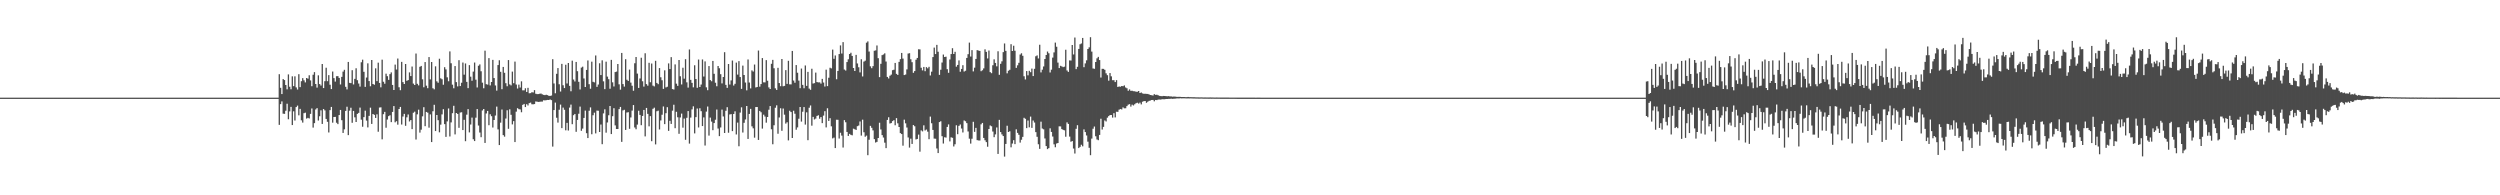 <?xml version="1.0" encoding="UTF-8"?>
<svg xmlns="http://www.w3.org/2000/svg" width="1920" height="150">
  <path d="M0 75.000h1v1.000H0zM1 75.000h1v1.000H1zM2 75.000h1v1.000H2zM3 75.000h1v1.000H3zM4 75.000h1v1.000H4zM5 75.000h1v1.000H5zM6 75.000h1v1.000H6zM7 75.000h1v1.000H7zM8 75.000h1v1.000H8zM9 75.000h1v1.000H9zM10 75.000h1v1.000H10zM11 75.000h1v1.000H11zM12 75.000h1v1.000H12zM13 75.000h1v1.000H13zM14 75.000h1v1.000H14zM15 75.000h1v1.000H15zM16 75.000h1v1.000H16zM17 75.000h1v1.000H17zM18 75.000h1v1.000H18zM19 75.000h1v1.000H19zM20 75.000h1v1.000H20zM21 75.000h1v1.000H21zM22 75.000h1v1.000H22zM23 75.000h1v1.000H23zM24 75.000h1v1.000H24zM25 75.000h1v1.000H25zM26 75.000h1v1.000H26zM27 75.000h1v1.000H27zM28 75.000h1v1.000H28zM29 75.000h1v1.000H29zM30 75.000h1v1.000H30zM31 75.000h1v1.000H31zM32 75.000h1v1.000H32zM33 75.000h1v1.000H33zM34 75.000h1v1.000H34zM35 75.000h1v1.000H35zM36 75.000h1v1.000H36zM37 75.000h1v1.000H37zM38 75.000h1v1.000H38zM39 75.000h1v1.000H39zM40 75.000h1v1.000H40zM41 75.000h1v1.000H41zM42 75.000h1v1.000H42zM43 75.000h1v1.000H43zM44 75.000h1v1.000H44zM45 75.000h1v1.000H45zM46 75.000h1v1.000H46zM47 75.000h1v1.000H47zM48 75.000h1v1.000H48zM49 75.000h1v1.000H49zM50 75.000h1v1.000H50zM51 75.000h1v1.000H51zM52 75.000h1v1.000H52zM53 75.000h1v1.000H53zM54 75.000h1v1.000H54zM55 75.000h1v1.000H55zM56 75.000h1v1.000H56zM57 75.000h1v1.000H57zM58 75.000h1v1.000H58zM59 75.000h1v1.000H59zM60 75.000h1v1.000H60zM61 75.000h1v1.000H61zM62 75.000h1v1.000H62zM63 75.000h1v1.000H63zM64 75.000h1v1.000H64zM65 75.000h1v1.000H65zM66 75.000h1v1.000H66zM67 75.000h1v1.000H67zM68 75.000h1v1.000H68zM69 75.000h1v1.000H69zM70 75.000h1v1.000H70zM71 75.000h1v1.000H71zM72 75.000h1v1.000H72zM73 75.000h1v1.000H73zM74 75.000h1v1.000H74zM75 75.000h1v1.000H75zM76 75.000h1v1.000H76zM77 75.000h1v1.000H77zM78 75.000h1v1.000H78zM79 75.000h1v1.000H79zM80 75.000h1v1.000H80zM81 75.000h1v1.000H81zM82 75.000h1v1.000H82zM83 75.000h1v1.000H83zM84 75.000h1v1.000H84zM85 75.000h1v1.000H85zM86 75.000h1v1.000H86zM87 75.000h1v1.000H87zM88 75.000h1v1.000H88zM89 75.000h1v1.000H89zM90 75.000h1v1.000H90zM91 75.000h1v1.000H91zM92 75.000h1v1.000H92zM93 75.000h1v1.000H93zM94 75.000h1v1.000H94zM95 75.000h1v1.000H95zM96 75.000h1v1.000H96zM97 75.000h1v1.000H97zM98 75.000h1v1.000H98zM99 75.000h1v1.000H99zM100 75.000h1v1.000H100zM101 75.000h1v1.000H101zM102 75.000h1v1.000H102zM103 75.000h1v1.000H103zM104 75.000h1v1.000H104zM105 75.000h1v1.000H105zM106 75.000h1v1.000H106zM107 75.000h1v1.000H107zM108 75.000h1v1.000H108zM109 75.000h1v1.000H109zM110 75.000h1v1.000H110zM111 75.000h1v1.000H111zM112 75.000h1v1.000H112zM113 75.000h1v1.000H113zM114 75.000h1v1.000H114zM115 75.000h1v1.000H115zM116 75.000h1v1.000H116zM117 75.000h1v1.000H117zM118 75.000h1v1.000H118zM119 75.000h1v1.000H119zM120 75.000h1v1.000H120zM121 75.000h1v1.000H121zM122 75.000h1v1.000H122zM123 75.000h1v1.000H123zM124 75.000h1v1.000H124zM125 75.000h1v1.000H125zM126 75.000h1v1.000H126zM127 75.000h1v1.000H127zM128 75.000h1v1.000H128zM129 75.000h1v1.000H129zM130 75.000h1v1.000H130zM131 75.000h1v1.000H131zM132 75.000h1v1.000H132zM133 75.000h1v1.000H133zM134 75.000h1v1.000H134zM135 75.000h1v1.000H135zM136 75.000h1v1.000H136zM137 75.000h1v1.000H137zM138 75.000h1v1.000H138zM139 75.000h1v1.000H139zM140 75.000h1v1.000H140zM141 75.000h1v1.000H141zM142 75.000h1v1.000H142zM143 75.000h1v1.000H143zM144 75.000h1v1.000H144zM145 75.000h1v1.000H145zM146 75.000h1v1.000H146zM147 75.000h1v1.000H147zM148 75.000h1v1.000H148zM149 75.000h1v1.000H149zM150 75.000h1v1.000H150zM151 75.000h1v1.000H151zM152 75.000h1v1.000H152zM153 75.000h1v1.000H153zM154 75.000h1v1.000H154zM155 75.000h1v1.000H155zM156 75.000h1v1.000H156zM157 75.000h1v1.000H157zM158 75.000h1v1.000H158zM159 75.000h1v1.000H159zM160 75.000h1v1.000H160zM161 75.000h1v1.000H161zM162 75.000h1v1.000H162zM163 75.000h1v1.000H163zM164 75.000h1v1.000H164zM165 75.000h1v1.000H165zM166 75.000h1v1.000H166zM167 75.000h1v1.000H167zM168 75.000h1v1.000H168zM169 75.000h1v1.000H169zM170 75.000h1v1.000H170zM171 75.000h1v1.000H171zM172 75.000h1v1.000H172zM173 75.000h1v1.000H173zM174 75.000h1v1.000H174zM175 75.000h1v1.000H175zM176 75.000h1v1.000H176zM177 75.000h1v1.000H177zM178 75.000h1v1.000H178zM179 75.000h1v1.000H179zM180 75.000h1v1.000H180zM181 75.000h1v1.000H181zM182 75.000h1v1.000H182zM183 75.000h1v1.000H183zM184 75.000h1v1.000H184zM185 75.000h1v1.000H185zM186 75.000h1v1.000H186zM187 75.000h1v1.000H187zM188 75.000h1v1.000H188zM189 75.000h1v1.000H189zM190 75.000h1v1.000H190zM191 75.000h1v1.000H191zM192 75.000h1v1.000H192zM193 75.000h1v1.000H193zM194 75.000h1v1.000H194zM195 75.000h1v1.000H195zM196 75.000h1v1.000H196zM197 75.000h1v1.000H197zM198 75.000h1v1.000H198zM199 75.000h1v1.000H199zM200 75.000h1v1.000H200zM201 75.000h1v1.000H201zM202 75.000h1v1.000H202zM203 75.000h1v1.000H203zM204 75.000h1v1.000H204zM205 75.000h1v1.000H205zM206 75.000h1v1.000H206zM207 75.000h1v1.000H207zM208 75.000h1v1.000H208zM209 75.000h1v1.000H209zM210 75.000h1v1.000H210zM211 75.000h1v1.000H211zM212 75.000h1v1.000H212zM213 75.000h1v1.000H213zM214 56.987h1v38.912H214zM215 67.430h1v12.543H215zM216 72.237h1v5.644H216zM217 60.710h1v26.567H217zM218 61.509h1v25.920H218zM219 65.281h1v19.768H219zM220 68.599h1v11.084H220zM221 57.116h1v34.462H221zM222 66.595h1v18.955H222zM223 68.536h1v13.520H223zM224 58.644h1v37.397H224zM225 66.175h1v19.340H225zM226 58.614h1v33.934H226zM227 67.129h1v15.089H227zM228 68.767h1v12.337H228zM229 56.981h1v31.575H229zM230 66.933h1v16.699H230zM231 62.368h1v30.028H231zM232 59.999h1v34.144H232zM233 61.705h1v25.240H233zM234 63.284h1v23.252H234zM235 59.891h1v31.194H235zM236 60.414h1v30.122H236zM237 57.781h1v33.190H237zM238 61.751h1v25.720H238zM239 66.211h1v17.096H239zM240 57.390h1v40.627H240zM241 55.391h1v39.176H241zM242 64.535h1v19.513H242zM243 67.280h1v15.776H243zM244 57.861h1v34.682H244zM245 64.575h1v24.692H245zM246 65.686h1v19.061H246zM247 49.133h1v46.069H247zM248 67.650h1v16.102H248zM249 62.372h1v22.403H249zM250 52.039h1v39.324H250zM251 62.376h1v31.150H251zM252 57.699h1v44.032H252zM253 65.083h1v19.483H253zM254 68.395h1v13.714H254zM255 54.954h1v39.274H255zM256 60.024h1v29.854H256zM257 62.652h1v27.080H257zM258 58.501h1v35.779H258zM259 58.461h1v36.862H259zM260 59.850h1v28.537H260zM261 64.876h1v19.554H261zM262 59.049h1v33.268H262zM263 54.992h1v47.088H263zM264 53.601h1v45.703H264zM265 66.643h1v18.564H265zM266 68.656h1v13.331H266zM267 47.555h1v56.218H267zM268 63.663h1v21.315H268zM269 63.854h1v18.907H269zM270 53.913h1v40.403H270zM271 64.876h1v20.299H271zM272 60.588h1v29.504H272zM273 52.411h1v41.307H273zM274 61.589h1v25.884H274zM275 64.157h1v22.529H275zM276 66.528h1v16.095H276zM277 47.832h1v44.078H277zM278 45.848h1v51.466H278zM279 55.135h1v34.813H279zM280 66.707h1v18.287H280zM281 59.555h1v33.053H281zM282 48.653h1v49.189H282zM283 62.248h1v26.720H283zM284 66.275h1v16.427H284zM285 46.079h1v49.097H285zM286 64.519h1v23.049H286zM287 65.075h1v23.154H287zM288 52.491h1v38.104H288zM289 62.293h1v25.492H289zM290 48.138h1v53.050H290zM291 63.677h1v18.924H291zM292 67.061h1v15.379H292zM293 45.812h1v61.180H293zM294 62.790h1v24.940H294zM295 64.289h1v21.620H295zM296 56.576h1v41.538H296zM297 58.510h1v33.276H297zM298 61.323h1v27.858H298zM299 56.948h1v31.580H299zM300 55.622h1v38.166H300zM301 65.248h1v20.700H301zM302 69.107h1v12.345H302zM303 49.589h1v44.368H303zM304 53.386h1v39.695H304zM305 44.953h1v50.797H305zM306 67.031h1v16.684H306zM307 69.269h1v12.831H307zM308 47.534h1v48.125H308zM309 63.061h1v26.461H309zM310 64.497h1v22.964H310zM311 49.144h1v47.477H311zM312 62.069h1v28.027H312zM313 61.506h1v26.398H313zM314 55.579h1v37.708H314zM315 58.439h1v33.779H315zM316 51.087h1v48.084H316zM317 64.230h1v22.337H317zM318 65.274h1v20.501H318zM319 41.135h1v66.047H319zM320 64.384h1v23.405H320zM321 65.585h1v18.656H321zM322 51.298h1v50.556H322zM323 50.646h1v48.957H323zM324 60.918h1v28.447H324zM325 67.038h1v15.277H325zM326 47.663h1v49.264H326zM327 65.780h1v20.163H327zM328 67.746h1v18.772H328zM329 43.838h1v54.185H329zM330 60.998h1v26.854H330zM331 47.633h1v61.479H331zM332 67.797h1v17.679H332zM333 68.608h1v11.893H333zM334 50.936h1v49.720H334zM335 62.478h1v25.825H335zM336 63.522h1v28.798H336zM337 45.097h1v56.554H337zM338 60.140h1v35.627H338zM339 60.892h1v26.963H339zM340 65.100h1v18.788H340zM341 51.608h1v43.745H341zM342 53.302h1v51.824H342zM343 59.388h1v33.849H343zM344 62.406h1v20.892H344zM345 39.451h1v65.340H345zM346 48.599h1v45.421H346zM347 65.014h1v21.912H347zM348 67.805h1v13.450H348zM349 50.756h1v52.445H349zM350 63.056h1v23.744H350zM351 66.369h1v21.145H351zM352 46.214h1v51.936H352zM353 66.119h1v20.329H353zM354 63.520h1v22.714H354zM355 48.046h1v51.822H355zM356 57.331h1v34.662H356zM357 48.750h1v59.677H357zM358 62.891h1v25.175H358zM359 67.683h1v16.119H359zM360 50.024h1v51.667H360zM361 58.858h1v36.772H361zM362 62.022h1v28.305H362zM363 54.994h1v51.977H363zM364 48.002h1v60.318H364zM365 61.185h1v29.201H365zM366 67.190h1v16.560H366zM367 50.505h1v45.910H367zM368 49.461h1v52.337H368zM369 54.752h1v50.618H369zM370 63.506h1v21.355H370zM371 67.800h1v15.916H371zM372 38.909h1v70.839H372zM373 64.685h1v22.462H373zM374 64.976h1v20.236H374zM375 44.656h1v51.523H375zM376 65.570h1v22.167H376zM377 62.994h1v26.266H377zM378 45.962h1v52.009H378zM379 59.955h1v32.186H379zM380 65.624h1v23.097H380zM381 69.570h1v12.283H381zM382 49.948h1v49.450H382zM383 46.292h1v65.111H383zM384 55.148h1v39.035H384zM385 68.510h1v15.637H385zM386 51.413h1v52.350H386zM387 55.896h1v49.052H387zM388 63.897h1v27.139H388zM389 66.263h1v18.411H389zM390 46.138h1v52.761H390zM391 64.816h1v19.174H391zM392 65.565h1v22.627H392zM393 54.977h1v40.553H393zM394 63.875h1v29.134H394zM395 47.301h1v61.813H395zM396 64.912h1v20.824H396zM397 68.015h1v15.068H397zM398 64.980h1v18.880H398zM399 67.211h1v16.855H399zM400 62.465h1v23.762H400zM401 69.363h1v11.178H401zM402 69.399h1v10.438H402zM403 67.804h1v14.426H403zM404 70.614h1v9.433H404zM405 67.438h1v13.549H405zM406 71.625h1v7.586H406zM407 71.503h1v7.291H407zM408 70.807h1v9.248H408zM409 71.009h1v9.115H409zM410 69.245h1v10.669H410zM411 71.967h1v5.935H411zM412 72.319h1v5.738H412zM413 72.249h1v6.037H413zM414 71.975h1v6.204H414zM415 71.847h1v6.161H415zM416 72.448h1v5.581H416zM417 72.873h1v4.116H417zM418 73.082h1v4.022H418zM419 72.732h1v4.218H419zM420 73.041h1v3.691H420zM421 73.597h1v3.218H421zM422 73.656h1v2.731H422zM423 73.349h1v3.561H423zM424 45.469h1v67.102H424zM425 64.098h1v20.413H425zM426 71.610h1v7.181H426zM427 56.668h1v33.774H427zM428 52.295h1v41.846H428zM429 64.715h1v19.543H429zM430 70.301h1v10.045H430zM431 49.055h1v49.369H431zM432 65.490h1v17.123H432zM433 67.659h1v16.672H433zM434 49.732h1v50.374H434zM435 64.085h1v30.270H435zM436 48.377h1v51.881H436zM437 65.943h1v16.689H437zM438 70.072h1v10.279H438zM439 46.606h1v48.798H439zM440 61.055h1v27.405H440zM441 62.555h1v24.971H441zM442 47.545h1v53.688H442zM443 54.675h1v37.418H443zM444 62.798h1v24.564H444zM445 68.687h1v13.182H445zM446 51.903h1v48.575H446zM447 51.221h1v47.562H447zM448 60.242h1v30.307H448zM449 66.833h1v18.094H449zM450 53.727h1v48.573H450zM451 46.439h1v59.571H451zM452 64.641h1v20.406H452zM453 68.146h1v14.356H453zM454 47.356h1v55.779H454zM455 62.837h1v25.680H455zM456 63.269h1v23.240H456zM457 42.603h1v59.859H457zM458 66.731h1v18.212H458zM459 64.910h1v20.112H459zM460 48.569h1v52.791H460zM461 57.628h1v38.012H461zM462 46.324h1v64.418H462zM463 62.477h1v24.637H463zM464 68.443h1v15.521H464zM465 47.354h1v54.516H465zM466 58.846h1v35.233H466zM467 60.812h1v27.729H467zM468 68.142h1v13.254H468zM469 45.956h1v56.983H469zM470 63.247h1v26.006H470zM471 66.389h1v16.707H471zM472 55.363h1v40.961H472zM473 54.990h1v44.083H473zM474 49.171h1v49.897H474zM475 64.785h1v19.023H475zM476 68.887h1v13.230H476zM477 40.631h1v68.336H477zM478 64.541h1v20.250H478zM479 66.532h1v17.795H479zM480 45.479h1v54.295H480zM481 61.231h1v25.182H481zM482 62.175h1v23.981H482zM483 53.457h1v45.486H483zM484 63.441h1v26.787H484zM485 65.868h1v19.089H485zM486 69.687h1v11.013H486zM487 48.592h1v49.279H487zM488 43.784h1v55.492H488zM489 56.531h1v39.154H489zM490 67.513h1v17.519H490zM491 60.258h1v28.009H491zM492 44.361h1v51.790H492zM493 62.399h1v26.658H493zM494 66.533h1v17.911H494zM495 40.933h1v63.814H495zM496 64.622h1v18.272H496zM497 65.806h1v21.658H497zM498 48.254h1v48.773H498zM499 63.175h1v26.005H499zM500 48.805h1v59.640H500zM501 65.752h1v17.795H501zM502 66.343h1v16.341H502zM503 46.707h1v64.198H503zM504 63.696h1v21.765H504zM505 64.647h1v20.367H505zM506 52.281h1v47.170H506zM507 59.354h1v33.188H507zM508 61.622h1v26.485H508zM509 68.275h1v13.500H509zM510 54.031h1v41.284H510zM511 67.125h1v19.788H511zM512 66.617h1v15.699H512zM513 48.687h1v51.830H513zM514 53.036h1v39.748H514zM515 43.903h1v51.273H515zM516 68.387h1v16.610H516zM517 68.763h1v11.680H517zM518 49.466h1v49.001H518zM519 64.244h1v21.617H519zM520 65.936h1v24.103H520zM521 46.080h1v56.677H521zM522 58.547h1v31.681H522zM523 64.848h1v22.402H523zM524 52.035h1v46.038H524zM525 60.414h1v30.683H525zM526 45.442h1v61.929H526zM527 63.241h1v27.227H527zM528 67.275h1v18.023H528zM529 38.014h1v72.296H529zM530 61.318h1v29.009H530zM531 63.648h1v20.378H531zM532 67.063h1v14.590H532zM533 50.122h1v52.353H533zM534 60.654h1v29.295H534zM535 67.418h1v15.923H535zM536 45.731h1v52.163H536zM537 66.806h1v16.329H537zM538 64.928h1v20.452H538zM539 45.662h1v51.168H539zM540 58.779h1v31.360H540zM541 47.152h1v64.642H541zM542 67.048h1v18.660H542zM543 69.251h1v12.569H543zM544 50.719h1v53.425H544zM545 61.493h1v28.819H545zM546 62.388h1v30.979H546zM547 46.796h1v53.190H547zM548 56.673h1v37.849H548zM549 63.556h1v28.406H549zM550 66.274h1v17.822H550zM551 50.673h1v48.045H551zM552 52.438h1v52.096H552zM553 57.003h1v40.873H553zM554 64.072h1v20.113H554zM555 59.150h1v30.299H555zM556 40.070h1v62.088H556zM557 65.167h1v19.953H557zM558 67.460h1v14.891H558zM559 49.149h1v52.798H559zM560 64.906h1v23.022H560zM561 61.766h1v25.874H561zM562 46.489h1v54.221H562zM563 65.683h1v21.885H563zM564 64.356h1v21.163H564zM565 48.063h1v55.200H565zM566 57.301h1v36.833H566zM567 46.968h1v65.345H567zM568 59.184h1v27.291H568zM569 68.266h1v14.181H569zM570 50.398h1v51.388H570zM571 57.615h1v36.671H571zM572 63.402h1v28.340H572zM573 69.376h1v12.019H573zM574 45.651h1v61.052H574zM575 63.363h1v24.126H575zM576 67.893h1v15.702H576zM577 54.043h1v42.963H577zM578 54.943h1v43.638H578zM579 49.568h1v56.145H579zM580 67.157h1v15.054H580zM581 66.820h1v15.356H581zM582 38.783h1v68.700H582zM583 66.549h1v18.667H583zM584 64.585h1v21.651H584zM585 44.616h1v54.173H585zM586 63.219h1v24.837H586zM587 63.274h1v26.228H587zM588 46.169h1v48.017H588zM589 61.996h1v27.872H589zM590 67.105h1v17.167H590zM591 68.328h1v13.121H591zM592 48.995h1v50.256H592zM593 45.983h1v64.793H593zM594 52.450h1v43.764H594zM595 67.844h1v14.883H595zM596 69.072h1v11.834H596zM597 52.088h1v50.618H597zM598 63.804h1v26.433H598zM599 66.217h1v16.940H599zM600 45.294h1v55.136H600zM601 66.274h1v17.078H601zM602 65.944h1v22.107H602zM603 53.849h1v41.055H603zM604 64.393h1v29.500H604zM605 46.671h1v61.161H605zM606 64.760h1v20.264H606zM607 64.836h1v21.234H607zM608 39.119h1v66.884H608zM609 61.852h1v23.191H609zM610 63.547h1v23.777H610zM611 49.980h1v49.641H611zM612 55.863h1v41.996H612zM613 61.910h1v29.300H613zM614 67.745h1v14.435H614zM615 52.637h1v40.768H615zM616 65.165h1v20.670H616zM617 67.776h1v14.463H617zM618 50.261h1v45.457H618zM619 65.958h1v20.302H619zM620 55.214h1v52.477H620zM621 68.036h1v14.695H621zM622 68.987h1v12.032H622zM623 52.806h1v43.727H623zM624 64.160h1v25.587H624zM625 63.853h1v27.872H625zM626 55.745h1v35.350H626zM627 63.038h1v25.974H627zM628 63.296h1v25.223H628zM629 63.210h1v27.959H629zM630 64.196h1v25.688H630zM631 60.560h1v34.026H631zM632 63.401h1v25.369H632zM633 66.458h1v18.935H633zM634 53.518h1v44.324H634zM635 66.144h1v16.985H635zM636 59.711h1v33.141H636zM637 52.012h1v38.787H637zM638 52.548h1v44.487H638zM639 38.103h1v68.186H639zM640 45.168h1v60.504H640zM641 42.612h1v71.124H641zM642 60.901h1v31.046H642zM643 54.499h1v37.516H643zM644 41.506h1v64.910H644zM645 34.852h1v67.095H645zM646 41.111h1v63.024H646zM647 32.367h1v80.931H647zM648 53.408h1v38.836H648zM649 54.166h1v39.725H649zM650 47.692h1v53.624H650zM651 45.509h1v58.894H651zM652 41.450h1v61.384H652zM653 40.477h1v63.111H653zM654 42.980h1v60.967H654zM655 52.216h1v46.609H655zM656 54.532h1v44.759H656zM657 42.144h1v57.626H657zM658 48.721h1v48.199H658zM659 51.668h1v44.720H659zM660 55.610h1v37.668H660zM661 45.516h1v58.631H661zM662 58.717h1v33.186H662zM663 47.286h1v54.303H663zM664 46.584h1v58.443H664zM665 32.760h1v71.380H665zM666 31.804h1v87.378H666zM667 39.591h1v67.743H667zM668 50.933h1v45.719H668zM669 52.370h1v45.793H669zM670 50.788h1v49.369H670zM671 38.986h1v67.854H671zM672 38.699h1v70.785H672zM673 34.937h1v74.029H673zM674 44.715h1v61.263H674zM675 59.215h1v35.048H675zM676 48.984h1v50.439H676zM677 42.360h1v61.447H677zM678 41.806h1v63.810H678zM679 40.963h1v68.625H679zM680 47.266h1v66.480H680zM681 59.079h1v33.047H681zM682 60.275h1v29.776H682zM683 58.152h1v36.719H683zM684 57.285h1v37.216H684zM685 53.900h1v39.141H685zM686 53.547h1v38.767H686zM687 48.344h1v47.865H687zM688 56.710h1v34.023H688zM689 57.539h1v37.158H689zM690 47.509h1v50.011H690zM691 45.415h1v56.829H691zM692 40.677h1v62.276H692zM693 45.004h1v66.884H693zM694 57.644h1v34.264H694zM695 57.228h1v37.506H695zM696 53.310h1v44.640H696zM697 41.136h1v64.415H697zM698 40.878h1v72.480H698zM699 45.541h1v60.956H699zM700 47.768h1v62.784H700zM701 55.894h1v40.156H701zM702 54.596h1v42.389H702zM703 45.895h1v61.198H703zM704 44.487h1v62.202H704zM705 37.848h1v65.519H705zM706 37.932h1v78.545H706zM707 52.044h1v48.109H707zM708 54.063h1v46.833H708zM709 51.424h1v44.851H709zM710 54.685h1v45.497H710zM711 51.549h1v47.913H711zM712 52.477h1v48.645H712zM713 51.290h1v55.614H713zM714 57.960h1v31.606H714zM715 55.022h1v39.640H715zM716 43.820h1v55.969H716zM717 36.576h1v69.851H717zM718 41.519h1v65.034H718zM719 34.437h1v79.600H719zM720 39.736h1v77.824H720zM721 57.475h1v36.265H721zM722 53.575h1v39.563H722zM723 48.017h1v56.570H723zM724 41.863h1v68.376H724zM725 43.784h1v61.636H725zM726 43.539h1v62.139H726zM727 53.152h1v44.322H727zM728 55.907h1v39.647H728zM729 45.665h1v62.943H729zM730 41.521h1v63.935H730zM731 37.010h1v68.840H731zM732 41.458h1v71.030H732zM733 39.761h1v71.059H733zM734 51.199h1v45.015H734zM735 49.888h1v53.195H735zM736 46.394h1v50.264H736zM737 55.106h1v40.460H737zM738 52.932h1v45.801H738zM739 50.070h1v51.688H739zM740 54.919h1v37.592H740zM741 54.324h1v38.823H741zM742 44.483h1v50.098H742zM743 41.636h1v59.344H743zM744 32.704h1v73.803H744zM745 43.442h1v66.837H745zM746 38.484h1v68.049H746zM747 54.837h1v38.702H747zM748 51.946h1v49.337H748zM749 45.239h1v52.984H749zM750 38.523h1v69.106H750zM751 38.801h1v69.084H751zM752 39.135h1v68.813H752zM753 54.702h1v40.804H753zM754 53.957h1v40.458H754zM755 52.547h1v53.377H755zM756 37.868h1v69.878H756zM757 39.839h1v69.301H757zM758 44.903h1v67.771H758zM759 38.785h1v60.298H759zM760 55.412h1v40.965H760zM761 56.223h1v40.732H761zM762 50.127h1v50.917H762zM763 45.576h1v59.818H763zM764 48.332h1v54.873H764zM765 50.961h1v46.957H765zM766 39.382h1v78.833H766zM767 57.463h1v34.595H767zM768 48.986h1v52.438H768zM769 47.107h1v56.137H769zM770 40.060h1v64.455H770zM771 33.396h1v86.859H771zM772 39.070h1v71.483H772zM773 56.342h1v40.218H773zM774 54.302h1v47.053H774zM775 53.619h1v47.217H775zM776 33.969h1v79.196H776zM777 39.184h1v71.054H777zM778 35.138h1v72.558H778zM779 38.946h1v71.733H779zM780 52.141h1v47.195H780zM781 50.152h1v51.868H781zM782 48.241h1v55.296H782zM783 41.903h1v67.616H783zM784 40.897h1v66.405H784zM785 42.868h1v62.253H785zM786 58.564h1v31.886H786zM787 61.037h1v30.209H787zM788 54.556h1v43.870H788zM789 57.856h1v34.727H789zM790 54.400h1v43.392H790zM791 55.466h1v34.058H791zM792 52.677h1v45.510H792zM793 58.402h1v34.167H793zM794 52.817h1v41.271H794zM795 43.229h1v58.224H795zM796 42.528h1v62.545H796zM797 44.902h1v65.900H797zM798 34.362h1v79.951H798zM799 55.600h1v37.852H799zM800 53.528h1v45.163H800zM801 51.027h1v48.322H801zM802 45.296h1v61.053H802zM803 42.229h1v69.954H803zM804 39.559h1v74.952H804zM805 40.889h1v72.880H805zM806 55.663h1v42.874H806zM807 53.498h1v47.819H807zM808 44.220h1v60.652H808zM809 40.259h1v70.604H809zM810 32.697h1v80.381H810zM811 35.892h1v74.352H811zM812 48.057h1v61.759H812zM813 52.300h1v44.729H813zM814 50.547h1v46.551H814zM815 50.994h1v48.150H815zM816 51.550h1v48.174H816zM817 51.224h1v48.846H817zM818 38.213h1v66.821H818zM819 54.123h1v39.867H819zM820 55.181h1v40.004H820zM821 46.397h1v58.522H821zM822 46.495h1v62.382H822zM823 34.584h1v73.743H823zM824 41.835h1v72.216H824zM825 28.849h1v89.062H825zM826 53.095h1v45.816H826zM827 51.326h1v44.823H827zM828 37.574h1v76.119H828zM829 33.989h1v78.804H829zM830 33.399h1v77.750H830zM831 29.121h1v83.246H831zM832 51.613h1v47.787H832zM833 48.665h1v52.761H833zM834 46.310h1v57.745H834zM835 37.657h1v71.119H835zM836 36.345h1v77.168H836zM837 28.586h1v90.586H837zM838 39.620h1v66.806H838zM839 52.576h1v46.270H839zM840 52.815h1v44.388H840zM841 47.594h1v57.047H841zM842 44.819h1v62.315H842zM843 43.677h1v64.006H843zM844 46.145h1v57.484H844zM845 59.542h1v31.660H845zM846 52.834h1v46.657H846zM847 52.890h1v44.525H847zM848 53.631h1v38.910H848zM849 56.340h1v36.949H849zM850 57.777h1v32.595H850zM851 61.966h1v27.219H851zM852 56.139h1v32.254H852zM853 58.618h1v29.720H853zM854 61.603h1v28.717H854zM855 61.585h1v25.364H855zM856 63.031h1v27.140H856zM857 61.538h1v24.298H857zM858 66.745h1v19.152H858zM859 66.384h1v17.835H859zM860 66.622h1v17.131H860zM861 66.032h1v18.027H861zM862 66.219h1v16.269H862zM863 65.598h1v17.624H863zM864 67.159h1v16.002H864zM865 67.772h1v13.742H865zM866 69.682h1v10.726H866zM867 68.669h1v11.295H867zM868 69.744h1v12.101H868zM869 69.685h1v10.716H869zM870 70.064h1v10.946H870zM871 70.076h1v9.983H871zM872 70.438h1v8.807H872zM873 70.455h1v8.426H873zM874 69.908h1v9.650H874zM875 71.412h1v7.405H875zM876 71.005h1v9.154H876zM877 71.709h1v6.444H877zM878 72.027h1v5.656H878zM879 72.012h1v5.559H879zM880 72.111h1v6.842H880zM881 72.158h1v5.970H881zM882 72.493h1v4.982H882zM883 72.958h1v4.259H883zM884 73.098h1v3.719H884zM885 73.371h1v3.365H885zM886 72.304h1v5.541H886zM887 72.851h1v3.923H887zM888 72.743h1v4.148H888zM889 73.144h1v3.359H889zM890 73.633h1v2.809H890zM891 73.794h1v2.706H891zM892 73.864h1v2.301H892zM893 73.678h1v2.582H893zM894 73.723h1v2.536H894zM895 73.833h1v2.187H895zM896 73.951h1v2.069H896zM897 73.848h1v2.077H897zM898 74.009h1v1.927H898zM899 74.051h1v1.730H899zM900 74.243h1v1.691H900zM901 74.157h1v1.693H901zM902 74.194h1v1.578H902zM903 74.351h1v1.294H903zM904 74.389h1v1.194H904zM905 74.368h1v1.271H905zM906 74.409h1v1.080H906zM907 74.512h1v1.054H907zM908 74.484h1v1.050H908zM909 74.515h1v1.000H909zM910 74.581h1v1.000H910zM911 74.613h1v1.000H911zM912 74.433h1v1.120H912zM913 74.617h1v1.000H913zM914 74.587h1v1.000H914zM915 74.634h1v1.000H915zM916 74.660h1v1.000H916zM917 74.656h1v1.000H917zM918 74.751h1v1.000H918zM919 74.737h1v1.000H919zM920 74.761h1v1.000H920zM921 74.782h1v1.000H921zM922 74.744h1v1.000H922zM923 74.779h1v1.000H923zM924 74.838h1v1.000H924zM925 74.805h1v1.000H925zM926 74.839h1v1.000H926zM927 74.849h1v1.000H927zM928 74.875h1v1.000H928zM929 74.818h1v1.000H929zM930 74.859h1v1.000H930zM931 74.851h1v1.000H931zM932 74.880h1v1.000H932zM933 74.885h1v1.000H933zM934 74.870h1v1.000H934zM935 74.880h1v1.000H935zM936 74.900h1v1.000H936zM937 74.916h1v1.000H937zM938 74.925h1v1.000H938zM939 74.926h1v1.000H939zM940 74.921h1v1.000H940zM941 74.918h1v1.000H941zM942 74.915h1v1.000H942zM943 74.918h1v1.000H943zM944 74.951h1v1.000H944zM945 74.943h1v1.000H945zM946 74.953h1v1.000H946zM947 74.948h1v1.000H947zM948 74.952h1v1.000H948zM949 74.956h1v1.000H949zM950 74.961h1v1.000H950zM951 74.962h1v1.000H951zM952 74.970h1v1.000H952zM953 74.965h1v1.000H953zM954 74.964h1v1.000H954zM955 74.966h1v1.000H955zM956 74.971h1v1.000H956zM957 74.975h1v1.000H957zM958 74.972h1v1.000H958zM959 74.975h1v1.000H959zM960 74.977h1v1.000H960zM961 74.975h1v1.000H961zM962 74.981h1v1.000H962zM963 74.982h1v1.000H963zM964 74.984h1v1.000H964zM965 74.979h1v1.000H965zM966 74.980h1v1.000H966zM967 74.983h1v1.000H967zM968 74.985h1v1.000H968zM969 74.985h1v1.000H969zM970 74.988h1v1.000H970zM971 74.987h1v1.000H971zM972 74.988h1v1.000H972zM973 74.990h1v1.000H973zM974 74.989h1v1.000H974zM975 74.990h1v1.000H975zM976 74.990h1v1.000H976zM977 74.990h1v1.000H977zM978 74.992h1v1.000H978zM979 74.991h1v1.000H979zM980 74.993h1v1.000H980zM981 74.992h1v1.000H981zM982 74.994h1v1.000H982zM983 74.994h1v1.000H983zM984 74.995h1v1.000H984zM985 74.994h1v1.000H985zM986 74.994h1v1.000H986zM987 74.994h1v1.000H987zM988 74.995h1v1.000H988zM989 74.996h1v1.000H989zM990 74.996h1v1.000H990zM991 74.996h1v1.000H991zM992 74.996h1v1.000H992zM993 74.995h1v1.000H993zM994 74.997h1v1.000H994zM995 74.997h1v1.000H995zM996 74.996h1v1.000H996zM997 74.997h1v1.000H997zM998 74.997h1v1.000H998zM999 74.997h1v1.000H999zM1000 74.997h1v1.000H1000zM1001 74.997h1v1.000H1001zM1002 74.998h1v1.000H1002zM1003 74.998h1v1.000H1003zM1004 74.998h1v1.000H1004zM1005 74.998h1v1.000H1005zM1006 74.998h1v1.000H1006zM1007 74.998h1v1.000H1007zM1008 74.998h1v1.000H1008zM1009 74.999h1v1.000H1009zM1010 74.999h1v1.000H1010zM1011 74.999h1v1.000H1011zM1012 74.999h1v1.000H1012zM1013 74.998h1v1.000H1013zM1014 74.999h1v1.000H1014zM1015 74.999h1v1.000H1015zM1016 74.999h1v1.000H1016zM1017 74.999h1v1.000H1017zM1018 74.999h1v1.000H1018zM1019 74.999h1v1.000H1019zM1020 74.999h1v1.000H1020zM1021 74.999h1v1.000H1021zM1022 74.999h1v1.000H1022zM1023 74.999h1v1.000H1023zM1024 74.999h1v1.000H1024zM1025 74.999h1v1.000H1025zM1026 74.999h1v1.000H1026zM1027 74.999h1v1.000H1027zM1028 74.999h1v1.000H1028zM1029 75.000h1v1.000H1029zM1030 75.000h1v1.000H1030zM1031 75.000h1v1.000H1031zM1032 75.000h1v1.000H1032zM1033 75.000h1v1.000H1033zM1034 75.000h1v1.000H1034zM1035 75.000h1v1.000H1035zM1036 75.000h1v1.000H1036zM1037 75.000h1v1.000H1037zM1038 75.000h1v1.000H1038zM1039 75.000h1v1.000H1039zM1040 75.000h1v1.000H1040zM1041 75.000h1v1.000H1041zM1042 75.000h1v1.000H1042zM1043 75.000h1v1.000H1043zM1044 75.000h1v1.000H1044zM1045 75.000h1v1.000H1045zM1046 75.000h1v1.000H1046zM1047 75.000h1v1.000H1047zM1048 75.000h1v1.000H1048zM1049 75.000h1v1.000H1049zM1050 75.000h1v1.000H1050zM1051 75.000h1v1.000H1051zM1052 75.000h1v1.000H1052zM1053 75.000h1v1.000H1053zM1054 75.000h1v1.000H1054zM1055 75.000h1v1.000H1055zM1056 75.000h1v1.000H1056zM1057 75.000h1v1.000H1057zM1058 75.000h1v1.000H1058zM1059 75.000h1v1.000H1059zM1060 75.000h1v1.000H1060zM1061 75.000h1v1.000H1061zM1062 75.000h1v1.000H1062zM1063 75.000h1v1.000H1063zM1064 75.000h1v1.000H1064zM1065 75.000h1v1.000H1065zM1066 75.000h1v1.000H1066zM1067 75.000h1v1.000H1067zM1068 75.000h1v1.000H1068zM1069 75.000h1v1.000H1069zM1070 75.000h1v1.000H1070zM1071 75.000h1v1.000H1071zM1072 75.000h1v1.000H1072zM1073 75.000h1v1.000H1073zM1074 75.000h1v1.000H1074zM1075 75.000h1v1.000H1075zM1076 75.000h1v1.000H1076zM1077 75.000h1v1.000H1077zM1078 75.000h1v1.000H1078zM1079 75.000h1v1.000H1079zM1080 75.000h1v1.000H1080zM1081 75.000h1v1.000H1081zM1082 75.000h1v1.000H1082zM1083 75.000h1v1.000H1083zM1084 75.000h1v1.000H1084zM1085 75.000h1v1.000H1085zM1086 75.000h1v1.000H1086zM1087 75.000h1v1.000H1087zM1088 75.000h1v1.000H1088zM1089 75.000h1v1.000H1089zM1090 75.000h1v1.000H1090zM1091 75.000h1v1.000H1091zM1092 75.000h1v1.000H1092zM1093 75.000h1v1.000H1093zM1094 75.000h1v1.000H1094zM1095 75.000h1v1.000H1095zM1096 75.000h1v1.000H1096zM1097 75.000h1v1.000H1097zM1098 75.000h1v1.000H1098zM1099 75.000h1v1.000H1099zM1100 75.000h1v1.000H1100zM1101 75.000h1v1.000H1101zM1102 75.000h1v1.000H1102zM1103 75.000h1v1.000H1103zM1104 75.000h1v1.000H1104zM1105 75.000h1v1.000H1105zM1106 75.000h1v1.000H1106zM1107 75.000h1v1.000H1107zM1108 75.000h1v1.000H1108zM1109 75.000h1v1.000H1109zM1110 75.000h1v1.000H1110zM1111 75.000h1v1.000H1111zM1112 75.000h1v1.000H1112zM1113 75.000h1v1.000H1113zM1114 75.000h1v1.000H1114zM1115 75.000h1v1.000H1115zM1116 75.000h1v1.000H1116zM1117 75.000h1v1.000H1117zM1118 75.000h1v1.000H1118zM1119 75.000h1v1.000H1119zM1120 75.000h1v1.000H1120zM1121 75.000h1v1.000H1121zM1122 75.000h1v1.000H1122zM1123 75.000h1v1.000H1123zM1124 75.000h1v1.000H1124zM1125 75.000h1v1.000H1125zM1126 75.000h1v1.000H1126zM1127 75.000h1v1.000H1127zM1128 75.000h1v1.000H1128zM1129 75.000h1v1.000H1129zM1130 75.000h1v1.000H1130zM1131 75.000h1v1.000H1131zM1132 75.000h1v1.000H1132zM1133 75.000h1v1.000H1133zM1134 75.000h1v1.000H1134zM1135 75.000h1v1.000H1135zM1136 75.000h1v1.000H1136zM1137 75.000h1v1.000H1137zM1138 75.000h1v1.000H1138zM1139 75.000h1v1.000H1139zM1140 75.000h1v1.000H1140zM1141 75.000h1v1.000H1141zM1142 75.000h1v1.000H1142zM1143 75.000h1v1.000H1143zM1144 75.000h1v1.000H1144zM1145 75.000h1v1.000H1145zM1146 75.000h1v1.000H1146zM1147 75.000h1v1.000H1147zM1148 75.000h1v1.000H1148zM1149 75.000h1v1.000H1149zM1150 75.000h1v1.000H1150zM1151 75.000h1v1.000H1151zM1152 75.000h1v1.000H1152zM1153 75.000h1v1.000H1153zM1154 75.000h1v1.000H1154zM1155 75.000h1v1.000H1155zM1156 75.000h1v1.000H1156zM1157 75.000h1v1.000H1157zM1158 75.000h1v1.000H1158zM1159 75.000h1v1.000H1159zM1160 75.000h1v1.000H1160zM1161 75.000h1v1.000H1161zM1162 75.000h1v1.000H1162zM1163 75.000h1v1.000H1163zM1164 75.000h1v1.000H1164zM1165 75.000h1v1.000H1165zM1166 75.000h1v1.000H1166zM1167 75.000h1v1.000H1167zM1168 75.000h1v1.000H1168zM1169 75.000h1v1.000H1169zM1170 75.000h1v1.000H1170zM1171 75.000h1v1.000H1171zM1172 75.000h1v1.000H1172zM1173 75.000h1v1.000H1173zM1174 75.000h1v1.000H1174zM1175 75.000h1v1.000H1175zM1176 75.000h1v1.000H1176zM1177 75.000h1v1.000H1177zM1178 75.000h1v1.000H1178zM1179 75.000h1v1.000H1179zM1180 75.000h1v1.000H1180zM1181 75.000h1v1.000H1181zM1182 75.000h1v1.000H1182zM1183 75.000h1v1.000H1183zM1184 75.000h1v1.000H1184zM1185 75.000h1v1.000H1185zM1186 75.000h1v1.000H1186zM1187 75.000h1v1.000H1187zM1188 75.000h1v1.000H1188zM1189 75.000h1v1.000H1189zM1190 75.000h1v1.000H1190zM1191 75.000h1v1.000H1191zM1192 75.000h1v1.000H1192zM1193 75.000h1v1.000H1193zM1194 75.000h1v1.000H1194zM1195 75.000h1v1.000H1195zM1196 75.000h1v1.000H1196zM1197 75.000h1v1.000H1197zM1198 75.000h1v1.000H1198zM1199 75.000h1v1.000H1199zM1200 75.000h1v1.000H1200zM1201 75.000h1v1.000H1201zM1202 75.000h1v1.000H1202zM1203 75.000h1v1.000H1203zM1204 75.000h1v1.000H1204zM1205 75.000h1v1.000H1205zM1206 75.000h1v1.000H1206zM1207 75.000h1v1.000H1207zM1208 75.000h1v1.000H1208zM1209 75.000h1v1.000H1209zM1210 75.000h1v1.000H1210zM1211 75.000h1v1.000H1211zM1212 75.000h1v1.000H1212zM1213 75.000h1v1.000H1213zM1214 75.000h1v1.000H1214zM1215 75.000h1v1.000H1215zM1216 75.000h1v1.000H1216zM1217 75.000h1v1.000H1217zM1218 75.000h1v1.000H1218zM1219 75.000h1v1.000H1219zM1220 75.000h1v1.000H1220zM1221 75.000h1v1.000H1221zM1222 75.000h1v1.000H1222zM1223 75.000h1v1.000H1223zM1224 75.000h1v1.000H1224zM1225 75.000h1v1.000H1225zM1226 75.000h1v1.000H1226zM1227 75.000h1v1.000H1227zM1228 75.000h1v1.000H1228zM1229 75.000h1v1.000H1229zM1230 75.000h1v1.000H1230zM1231 75.000h1v1.000H1231zM1232 75.000h1v1.000H1232zM1233 75.000h1v1.000H1233zM1234 75.000h1v1.000H1234zM1235 75.000h1v1.000H1235zM1236 75.000h1v1.000H1236zM1237 75.000h1v1.000H1237zM1238 75.000h1v1.000H1238zM1239 75.000h1v1.000H1239zM1240 75.000h1v1.000H1240zM1241 75.000h1v1.000H1241zM1242 75.000h1v1.000H1242zM1243 75.000h1v1.000H1243zM1244 75.000h1v1.000H1244zM1245 75.000h1v1.000H1245zM1246 75.000h1v1.000H1246zM1247 75.000h1v1.000H1247zM1248 75.000h1v1.000H1248zM1249 75.000h1v1.000H1249zM1250 75.000h1v1.000H1250zM1251 75.000h1v1.000H1251zM1252 75.000h1v1.000H1252zM1253 75.000h1v1.000H1253zM1254 75.000h1v1.000H1254zM1255 75.000h1v1.000H1255zM1256 75.000h1v1.000H1256zM1257 75.000h1v1.000H1257zM1258 75.000h1v1.000H1258zM1259 75.000h1v1.000H1259zM1260 75.000h1v1.000H1260zM1261 75.000h1v1.000H1261zM1262 75.000h1v1.000H1262zM1263 75.000h1v1.000H1263zM1264 62.606h1v26.494H1264zM1265 62.342h1v27.679H1265zM1266 72.172h1v6.816H1266zM1267 71.415h1v6.395H1267zM1268 52.875h1v40.510H1268zM1269 65.158h1v19.662H1269zM1270 67.555h1v14.150H1270zM1271 49.177h1v50.471H1271zM1272 66.695h1v15.172H1272zM1273 65.664h1v19.894H1273zM1274 51.276h1v46.987H1274zM1275 57.749h1v36.874H1275zM1276 48.778h1v50.709H1276zM1277 60.496h1v30.267H1277zM1278 68.297h1v11.873H1278zM1279 47.431h1v46.091H1279zM1280 57.462h1v38.823H1280zM1281 62.931h1v27.092H1281zM1282 68.846h1v13.385H1282zM1283 49.066h1v54.202H1283zM1284 61.852h1v27.020H1284zM1285 68.130h1v13.196H1285zM1286 53.603h1v44.774H1286zM1287 52.783h1v44.726H1287zM1288 48.904h1v49.555H1288zM1289 66.135h1v18.428H1289zM1290 66.265h1v15.923H1290zM1291 46.787h1v59.856H1291zM1292 64.147h1v20.776H1292zM1293 64.639h1v19.150H1293zM1294 46.413h1v59.455H1294zM1295 58.304h1v36.329H1295zM1296 62.239h1v25.212H1296zM1297 44.813h1v57.367H1297zM1298 56.847h1v29.757H1298zM1299 64.448h1v23.686H1299zM1300 67.259h1v15.183H1300zM1301 46.103h1v52.528H1301zM1302 48.236h1v58.218H1302zM1303 56.490h1v44.905H1303zM1304 67.476h1v15.308H1304zM1305 55.379h1v29.497H1305zM1306 47.296h1v55.262H1306zM1307 61.221h1v31.431H1307zM1308 65.776h1v17.879H1308zM1309 46.277h1v57.049H1309zM1310 59.938h1v27.057H1310zM1311 64.348h1v24.505H1311zM1312 52.140h1v44.958H1312zM1313 63.032h1v32.221H1313zM1314 50.387h1v50.486H1314zM1315 66.427h1v18.179H1315zM1316 66.823h1v17.719H1316zM1317 43.334h1v65.405H1317zM1318 65.466h1v16.717H1318zM1319 65.804h1v19.107H1319zM1320 46.693h1v50.688H1320zM1321 51.493h1v38.873H1321zM1322 62.440h1v26.111H1322zM1323 68.345h1v13.587H1323zM1324 51.753h1v49.361H1324zM1325 65.533h1v19.922H1325zM1326 68.519h1v13.747H1326zM1327 48.622h1v47.124H1327zM1328 43.073h1v51.079H1328zM1329 51.119h1v45.327H1329zM1330 66.869h1v19.014H1330zM1331 69.385h1v11.625H1331zM1332 44.714h1v52.931H1332zM1333 61.702h1v22.639H1333zM1334 64.425h1v24.303H1334zM1335 41.795h1v65.952H1335zM1336 60.326h1v34.088H1336zM1337 64.719h1v25.234H1337zM1338 50.192h1v45.914H1338zM1339 55.129h1v32.679H1339zM1340 47.374h1v62.081H1340zM1341 58.058h1v28.092H1341zM1342 66.275h1v20.585H1342zM1343 45.268h1v65.230H1343zM1344 59.774h1v32.547H1344zM1345 63.316h1v23.471H1345zM1346 67.737h1v13.473H1346zM1347 53.531h1v46.927H1347zM1348 58.969h1v31.086H1348zM1349 67.210h1v13.583H1349zM1350 53.670h1v44.426H1350zM1351 66.111h1v16.992H1351zM1352 65.762h1v20.177H1352zM1353 47.161h1v52.494H1353zM1354 60.418h1v25.815H1354zM1355 45.708h1v49.026H1355zM1356 67.597h1v15.113H1356zM1357 69.149h1v13.532H1357zM1358 46.910h1v50.472H1358zM1359 63.705h1v24.321H1359zM1360 62.168h1v25.223H1360zM1361 46.395h1v56.870H1361zM1362 57.415h1v39.140H1362zM1363 63.730h1v22.618H1363zM1364 68.652h1v11.654H1364zM1365 53.687h1v40.893H1365zM1366 46.432h1v59.572H1366zM1367 56.925h1v35.446H1367zM1368 66.205h1v18.865H1368zM1369 62.344h1v36.256H1369zM1370 40.193h1v73.147H1370zM1371 65.132h1v20.401H1371zM1372 67.955h1v15.644H1372zM1373 48.213h1v57.318H1373zM1374 60.845h1v29.943H1374zM1375 66.734h1v18.601H1375zM1376 46.629h1v52.556H1376zM1377 65.284h1v25.017H1377zM1378 64.950h1v20.317H1378zM1379 48.285h1v46.257H1379zM1380 55.322h1v40.655H1380zM1381 47.921h1v64.555H1381zM1382 55.785h1v31.629H1382zM1383 67.091h1v13.984H1383zM1384 53.204h1v48.723H1384zM1385 58.606h1v32.484H1385zM1386 60.548h1v29.883H1386zM1387 67.227h1v13.692H1387zM1388 44.501h1v56.094H1388zM1389 64.159h1v24.254H1389zM1390 66.201h1v18.449H1390zM1391 49.597h1v46.801H1391zM1392 51.459h1v51.925H1392zM1393 52.123h1v51.266H1393zM1394 64.707h1v21.628H1394zM1395 66.228h1v15.886H1395zM1396 41.314h1v64.496H1396zM1397 64.356h1v19.842H1397zM1398 63.794h1v21.963H1398zM1399 50.745h1v49.497H1399zM1400 60.758h1v28.802H1400zM1401 62.887h1v23.474H1401zM1402 46.430h1v54.048H1402zM1403 61.113h1v28.569H1403zM1404 64.780h1v23.547H1404zM1405 68.623h1v12.941H1405zM1406 42.288h1v60.267H1406zM1407 49.622h1v61.571H1407zM1408 59.463h1v36.980H1408zM1409 68.152h1v13.417H1409zM1410 69.240h1v12.683H1410zM1411 49.177h1v54.043H1411zM1412 63.190h1v25.510H1412zM1413 66.201h1v17.218H1413zM1414 47.461h1v60.313H1414zM1415 64.040h1v26.815H1415zM1416 64.205h1v26.973H1416zM1417 55.938h1v38.832H1417zM1418 59.990h1v30.028H1418zM1419 48.737h1v57.842H1419zM1420 64.567h1v21.117H1420zM1421 66.420h1v15.487H1421zM1422 40.677h1v69.432H1422zM1423 65.296h1v20.703H1423zM1424 63.807h1v23.854H1424zM1425 46.027h1v51.026H1425zM1426 49.844h1v45.282H1426zM1427 60.710h1v29.280H1427zM1428 66.062h1v14.528H1428zM1429 49.438h1v45.304H1429zM1430 65.219h1v20.354H1430zM1431 67.543h1v15.405H1431zM1432 50.507h1v46.582H1432zM1433 65.928h1v19.714H1433zM1434 46.865h1v62.724H1434zM1435 68.086h1v16.378H1435zM1436 69.263h1v10.532H1436zM1437 51.517h1v52.149H1437zM1438 64.159h1v24.772H1438zM1439 63.483h1v27.845H1439zM1440 49.120h1v50.991H1440zM1441 60.835h1v33.914H1441zM1442 66.013h1v21.164H1442zM1443 50.558h1v44.861H1443zM1444 58.289h1v34.584H1444zM1445 46.809h1v62.192H1445zM1446 59.421h1v24.621H1446zM1447 65.058h1v18.931H1447zM1448 37.325h1v70.105H1448zM1449 59.101h1v29.322H1449zM1450 63.378h1v22.224H1450zM1451 67.713h1v13.394H1451zM1452 52.342h1v47.232H1452zM1453 60.284h1v28.222H1453zM1454 67.457h1v15.778H1454zM1455 51.072h1v43.751H1455zM1456 67.389h1v17.275H1456zM1457 65.481h1v20.290H1457zM1458 51.369h1v44.542H1458zM1459 62.335h1v27.877H1459zM1460 55.486h1v52.823H1460zM1461 65.119h1v18.986H1461zM1462 68.237h1v14.659H1462zM1463 55.119h1v40.677H1463zM1464 64.007h1v24.859H1464zM1465 63.030h1v26.204H1465zM1466 63.485h1v28.649H1466zM1467 57.639h1v31.773H1467zM1468 61.381h1v28.835H1468zM1469 67.963h1v13.932H1469zM1470 60.864h1v32.975H1470zM1471 57.391h1v36.985H1471zM1472 62.171h1v31.825H1472zM1473 66.832h1v19.516H1473zM1474 69.099h1v14.147H1474zM1475 57.155h1v45.347H1475zM1476 62.652h1v25.239H1476zM1477 53.652h1v36.574H1477zM1478 47.493h1v51.465H1478zM1479 42.468h1v65.895H1479zM1480 35.679h1v69.951H1480zM1481 42.407h1v68.110H1481zM1482 56.238h1v35.588H1482zM1483 53.161h1v47.572H1483zM1484 47.132h1v59.052H1484zM1485 45.345h1v59.078H1485zM1486 41.016h1v64.382H1486zM1487 36.832h1v72.370H1487zM1488 37.873h1v81.108H1488zM1489 54.226h1v41.214H1489zM1490 53.412h1v44.193H1490zM1491 37.961h1v67.747H1491zM1492 36.990h1v71.658H1492zM1493 41.334h1v73.955H1493zM1494 38.481h1v66.537H1494zM1495 54.068h1v41.026H1495zM1496 53.883h1v41.460H1496zM1497 53.229h1v46.390H1497zM1498 56.800h1v39.338H1498zM1499 51.475h1v47.948H1499zM1500 52.449h1v40.030H1500zM1501 34.146h1v70.197H1501zM1502 54.534h1v39.498H1502zM1503 50.358h1v48.236H1503zM1504 45.458h1v60.348H1504zM1505 46.383h1v58.202H1505zM1506 33.973h1v74.703H1506zM1507 29.089h1v87.006H1507zM1508 56.433h1v37.727H1508zM1509 54.096h1v42.196H1509zM1510 48.943h1v50.578H1510zM1511 43.517h1v61.943H1511zM1512 37.690h1v70.023H1512zM1513 32.689h1v73.476H1513zM1514 41.417h1v72.175H1514zM1515 48.968h1v46.035H1515zM1516 47.982h1v53.095H1516zM1517 50.555h1v50.995H1517zM1518 39.954h1v63.327H1518zM1519 48.727h1v52.250H1519zM1520 44.416h1v67.529H1520zM1521 53.484h1v47.922H1521zM1522 62.112h1v31.708H1522zM1523 53.214h1v41.179H1523zM1524 59.458h1v34.825H1524zM1525 59.397h1v36.359H1525zM1526 57.166h1v34.935H1526zM1527 45.066h1v56.485H1527zM1528 57.907h1v30.040H1528zM1529 58.907h1v31.059H1529zM1530 50.359h1v50.565H1530zM1531 43.367h1v62.157H1531zM1532 47.840h1v55.835H1532zM1533 42.285h1v67.096H1533zM1534 45.363h1v64.519H1534zM1535 54.547h1v40.432H1535zM1536 54.846h1v40.224H1536zM1537 42.557h1v64.209H1537zM1538 39.844h1v71.950H1538zM1539 43.487h1v63.930H1539zM1540 42.219h1v73.393H1540zM1541 52.771h1v40.921H1541zM1542 53.664h1v39.803H1542zM1543 44.116h1v56.493H1543zM1544 40.409h1v64.612H1544zM1545 42.202h1v70.541H1545zM1546 39.560h1v70.101H1546zM1547 52.577h1v44.807H1547zM1548 55.403h1v35.519H1548zM1549 50.047h1v55.039H1549zM1550 48.889h1v53.927H1550zM1551 47.400h1v51.493H1551zM1552 53.230h1v49.618H1552zM1553 47.587h1v61.720H1553zM1554 49.245h1v46.465H1554zM1555 55.325h1v38.565H1555zM1556 53.205h1v44.629H1556zM1557 43.247h1v60.400H1557zM1558 40.785h1v67.280H1558zM1559 43.361h1v60.611H1559zM1560 40.695h1v73.219H1560zM1561 58.817h1v36.437H1561zM1562 55.166h1v37.243H1562zM1563 49.163h1v51.076H1563zM1564 39.007h1v69.850H1564zM1565 30.525h1v81.180H1565zM1566 37.713h1v73.343H1566zM1567 53.831h1v39.747H1567zM1568 55.549h1v37.695H1568zM1569 52.474h1v43.059H1569zM1570 42.188h1v62.304H1570zM1571 39.443h1v74.809H1571zM1572 38.634h1v69.983H1572zM1573 42.181h1v64.164H1573zM1574 57.666h1v37.117H1574zM1575 49.199h1v44.666H1575zM1576 45.493h1v59.418H1576zM1577 39.414h1v63.696H1577zM1578 47.513h1v51.285H1578zM1579 46.778h1v52.274H1579zM1580 46.711h1v53.869H1580zM1581 52.537h1v39.102H1581zM1582 52.494h1v48.768H1582zM1583 42.813h1v62.634H1583zM1584 38.109h1v71.276H1584zM1585 39.787h1v73.485H1585zM1586 40.236h1v69.337H1586zM1587 58.201h1v35.860H1587zM1588 55.526h1v38.422H1588zM1589 50.601h1v49.713H1589zM1590 45.519h1v58.475H1590zM1591 31.438h1v77.639H1591zM1592 36.622h1v76.924H1592zM1593 43.982h1v68.883H1593zM1594 50.433h1v45.214H1594zM1595 48.909h1v50.709H1595zM1596 42.549h1v58.237H1596zM1597 35.874h1v69.488H1597zM1598 37.813h1v70.495H1598zM1599 37.733h1v73.636H1599zM1600 54.521h1v43.933H1600zM1601 55.132h1v38.206H1601zM1602 51.258h1v47.127H1602zM1603 52.750h1v45.438H1603zM1604 47.257h1v52.626H1604zM1605 48.361h1v52.366H1605zM1606 35.270h1v74.629H1606zM1607 60.123h1v29.531H1607zM1608 51.447h1v46.015H1608zM1609 40.878h1v70.587H1609zM1610 45.012h1v59.925H1610zM1611 38.960h1v73.601H1611zM1612 39.000h1v79.471H1612zM1613 54.477h1v46.346H1613zM1614 52.209h1v42.803H1614zM1615 54.186h1v38.662H1615zM1616 39.044h1v62.896H1616zM1617 30.390h1v83.175H1617zM1618 33.623h1v77.588H1618zM1619 32.366h1v79.468H1619zM1620 52.469h1v54.480H1620zM1621 57.989h1v37.532H1621zM1622 49.316h1v51.426H1622zM1623 37.936h1v74.254H1623zM1624 50.620h1v57.799H1624zM1625 41.465h1v67.249H1625zM1626 48.230h1v46.645H1626zM1627 58.650h1v33.160H1627zM1628 56.705h1v41.121H1628zM1629 59.124h1v32.515H1629zM1630 56.541h1v40.426H1630zM1631 56.492h1v37.518H1631zM1632 52.446h1v51.575H1632zM1633 59.210h1v31.577H1633zM1634 57.182h1v33.194H1634zM1635 50.403h1v51.873H1635zM1636 43.510h1v62.044H1636zM1637 41.758h1v63.677H1637zM1638 36.522h1v73.958H1638zM1639 38.758h1v71.217H1639zM1640 57.386h1v33.720H1640zM1641 55.559h1v40.930H1641zM1642 44.925h1v66.391H1642zM1643 38.315h1v72.489H1643zM1644 39.091h1v67.035H1644zM1645 37.679h1v82.433H1645zM1646 57.717h1v33.106H1646zM1647 49.471h1v46.690H1647zM1648 48.946h1v55.394H1648zM1649 44.372h1v63.492H1649zM1650 37.614h1v71.317H1650zM1651 41.738h1v63.853H1651zM1652 48.620h1v60.150H1652zM1653 51.587h1v47.036H1653zM1654 47.409h1v53.990H1654zM1655 48.804h1v51.392H1655zM1656 46.580h1v50.397H1656zM1657 50.908h1v47.872H1657zM1658 47.868h1v54.270H1658zM1659 58.040h1v34.713H1659zM1660 53.289h1v40.879H1660zM1661 46.034h1v54.338H1661zM1662 50.856h1v54.997H1662zM1663 32.029h1v74.750H1663zM1664 32.990h1v75.811H1664zM1665 37.697h1v77.311H1665zM1666 51.817h1v42.733H1666zM1667 52.196h1v41.370H1667zM1668 47.531h1v57.642H1668zM1669 41.966h1v65.248H1669zM1670 38.131h1v75.588H1670zM1671 28.631h1v89.081H1671zM1672 53.974h1v43.813H1672zM1673 54.069h1v43.622H1673zM1674 52.851h1v49.507H1674zM1675 38.787h1v71.788H1675zM1676 42.511h1v75.152H1676zM1677 34.402h1v81.173H1677zM1678 40.683h1v74.087H1678zM1679 52.291h1v42.876H1679zM1680 52.337h1v41.031H1680zM1681 45.779h1v52.430H1681zM1682 50.722h1v49.685H1682zM1683 46.161h1v61.821H1683zM1684 45.135h1v60.426H1684zM1685 57.499h1v34.938H1685zM1686 60.571h1v33.649H1686zM1687 56.573h1v36.454H1687zM1688 48.467h1v44.067H1688zM1689 47.946h1v58.913H1689zM1690 45.704h1v66.448H1690zM1691 41.169h1v63.902H1691zM1692 57.548h1v34.112H1692zM1693 56.657h1v36.474H1693zM1694 51.273h1v44.447H1694zM1695 45.609h1v58.659H1695zM1696 45.356h1v56.227H1696zM1697 47.107h1v57.113H1697zM1698 46.272h1v61.747H1698zM1699 55.533h1v36.266H1699zM1700 54.739h1v40.227H1700zM1701 49.263h1v49.163H1701zM1702 49.406h1v52.856H1702zM1703 47.657h1v60.175H1703zM1704 52.525h1v54.459H1704zM1705 58.491h1v31.025H1705zM1706 60.707h1v28.863H1706zM1707 50.465h1v40.467H1707zM1708 56.475h1v37.596H1708zM1709 54.207h1v36.499H1709zM1710 58.913h1v32.488H1710zM1711 54.092h1v44.733H1711zM1712 61.871h1v27.041H1712zM1713 56.373h1v35.806H1713zM1714 47.966h1v48.037H1714zM1715 48.976h1v48.906H1715zM1716 44.069h1v63.248H1716zM1717 42.229h1v61.570H1717zM1718 61.459h1v30.330H1718zM1719 59.214h1v32.733H1719zM1720 60.014h1v29.672H1720zM1721 49.954h1v52.568H1721zM1722 47.076h1v52.913H1722zM1723 48.414h1v53.835H1723zM1724 43.309h1v55.016H1724zM1725 58.156h1v35.440H1725zM1726 59.412h1v28.538H1726zM1727 56.763h1v37.161H1727zM1728 52.716h1v47.421H1728zM1729 57.044h1v38.322H1729zM1730 50.999h1v48.778H1730zM1731 62.064h1v26.084H1731zM1732 63.139h1v25.737H1732zM1733 62.772h1v22.360H1733zM1734 65.041h1v20.450H1734zM1735 60.985h1v27.384H1735zM1736 60.975h1v28.212H1736zM1737 60.410h1v30.927H1737zM1738 64.932h1v23.526H1738zM1739 62.383h1v23.132H1739zM1740 58.740h1v34.935H1740zM1741 54.674h1v38.206H1741zM1742 50.247h1v51.482H1742zM1743 51.566h1v43.092H1743zM1744 56.278h1v38.794H1744zM1745 61.281h1v22.784H1745zM1746 59.371h1v28.983H1746zM1747 59.520h1v30.075H1747zM1748 54.869h1v43.644H1748zM1749 46.715h1v53.445H1749zM1750 45.246h1v55.176H1750zM1751 61.914h1v24.651H1751zM1752 64.083h1v20.019H1752zM1753 58.127h1v33.099H1753zM1754 53.815h1v41.030H1754zM1755 48.406h1v55.308H1755zM1756 51.413h1v47.280H1756zM1757 53.930h1v41.048H1757zM1758 63.699h1v24.933H1758zM1759 65.020h1v20.241H1759zM1760 65.310h1v19.029H1760zM1761 59.940h1v30.074H1761zM1762 61.920h1v24.786H1762zM1763 62.312h1v26.586H1763zM1764 66.185h1v18.225H1764zM1765 66.428h1v18.336H1765zM1766 57.278h1v28.746H1766zM1767 55.046h1v39.790H1767zM1768 48.534h1v49.639H1768zM1769 58.011h1v33.876H1769zM1770 60.594h1v32.053H1770zM1771 65.712h1v18.754H1771zM1772 64.836h1v22.761H1772zM1773 60.103h1v27.742H1773zM1774 53.713h1v40.582H1774zM1775 56.583h1v40.453H1775zM1776 48.734h1v44.937H1776zM1777 63.003h1v29.156H1777zM1778 67.076h1v16.925H1778zM1779 61.706h1v28.451H1779zM1780 57.267h1v33.593H1780zM1781 50.490h1v42.847H1781zM1782 48.406h1v45.222H1782zM1783 50.318h1v45.306H1783zM1784 67.959h1v15.598H1784zM1785 64.852h1v19.659H1785zM1786 60.209h1v28.281H1786zM1787 62.875h1v22.556H1787zM1788 65.699h1v20.217H1788zM1789 63.832h1v20.890H1789zM1790 67.159h1v14.742H1790zM1791 68.598h1v12.667H1791zM1792 68.884h1v11.800H1792zM1793 68.762h1v11.753H1793zM1794 67.202h1v15.522H1794zM1795 67.813h1v16.735H1795zM1796 69.686h1v12.070H1796zM1797 70.968h1v7.900H1797zM1798 70.730h1v7.576H1798zM1799 71.547h1v7.623H1799zM1800 71.106h1v9.124H1800zM1801 71.843h1v6.673H1801zM1802 71.746h1v7.080H1802zM1803 71.947h1v6.180H1803zM1804 70.895h1v8.129H1804zM1805 72.624h1v4.950H1805zM1806 72.269h1v6.076H1806zM1807 72.537h1v5.513H1807zM1808 71.870h1v5.185H1808zM1809 72.892h1v4.099H1809zM1810 73.497h1v3.119H1810zM1811 72.910h1v3.837H1811zM1812 73.203h1v3.509H1812zM1813 73.544h1v3.444H1813zM1814 73.536h1v3.125H1814zM1815 73.753h1v2.699H1815zM1816 73.568h1v2.846H1816zM1817 73.682h1v2.453H1817zM1818 73.721h1v2.267H1818zM1819 73.779h1v2.515H1819zM1820 73.929h1v2.253H1820zM1821 73.930h1v2.097H1821zM1822 73.970h1v2.167H1822zM1823 74.320h1v1.442H1823zM1824 74.405h1v1.249H1824zM1825 74.169h1v1.544H1825zM1826 74.413h1v1.319H1826zM1827 74.244h1v1.627H1827zM1828 74.333h1v1.270H1828zM1829 74.494h1v1.119H1829zM1830 74.388h1v1.117H1830zM1831 74.472h1v1.042H1831zM1832 74.535h1v1.000H1832zM1833 74.518h1v1.000H1833zM1834 74.585h1v1.000H1834zM1835 74.541h1v1.000H1835zM1836 74.685h1v1.000H1836zM1837 74.624h1v1.000H1837zM1838 74.688h1v1.000H1838zM1839 74.714h1v1.000H1839zM1840 74.675h1v1.000H1840zM1841 74.769h1v1.000H1841zM1842 74.740h1v1.000H1842zM1843 74.742h1v1.000H1843zM1844 74.807h1v1.000H1844zM1845 74.782h1v1.000H1845zM1846 74.778h1v1.000H1846zM1847 74.819h1v1.000H1847zM1848 74.831h1v1.000H1848zM1849 74.842h1v1.000H1849zM1850 74.873h1v1.000H1850zM1851 74.881h1v1.000H1851zM1852 74.869h1v1.000H1852zM1853 74.867h1v1.000H1853zM1854 74.890h1v1.000H1854zM1855 74.844h1v1.000H1855zM1856 74.911h1v1.000H1856zM1857 74.892h1v1.000H1857zM1858 74.922h1v1.000H1858zM1859 74.878h1v1.000H1859zM1860 74.899h1v1.000H1860zM1861 74.916h1v1.000H1861zM1862 74.938h1v1.000H1862zM1863 74.923h1v1.000H1863zM1864 74.939h1v1.000H1864zM1865 74.937h1v1.000H1865zM1866 74.945h1v1.000H1866zM1867 74.945h1v1.000H1867zM1868 74.951h1v1.000H1868zM1869 74.950h1v1.000H1869zM1870 74.959h1v1.000H1870zM1871 74.949h1v1.000H1871zM1872 74.953h1v1.000H1872zM1873 74.957h1v1.000H1873zM1874 74.956h1v1.000H1874zM1875 74.963h1v1.000H1875zM1876 74.968h1v1.000H1876zM1877 74.976h1v1.000H1877zM1878 74.975h1v1.000H1878zM1879 74.972h1v1.000H1879zM1880 74.970h1v1.000H1880zM1881 74.970h1v1.000H1881zM1882 74.978h1v1.000H1882zM1883 74.981h1v1.000H1883zM1884 74.983h1v1.000H1884zM1885 74.977h1v1.000H1885zM1886 74.983h1v1.000H1886zM1887 74.986h1v1.000H1887zM1888 74.984h1v1.000H1888zM1889 74.990h1v1.000H1889zM1890 74.986h1v1.000H1890zM1891 74.988h1v1.000H1891zM1892 74.991h1v1.000H1892zM1893 74.991h1v1.000H1893zM1894 74.991h1v1.000H1894zM1895 74.990h1v1.000H1895zM1896 74.987h1v1.000H1896zM1897 74.992h1v1.000H1897zM1898 74.993h1v1.000H1898zM1899 74.993h1v1.000H1899zM1900 74.994h1v1.000H1900zM1901 74.994h1v1.000H1901zM1902 74.996h1v1.000H1902zM1903 74.996h1v1.000H1903zM1904 74.996h1v1.000H1904zM1905 74.997h1v1.000H1905zM1906 74.997h1v1.000H1906zM1907 74.998h1v1.000H1907zM1908 74.998h1v1.000H1908zM1909 74.999h1v1.000H1909zM1910 74.999h1v1.000H1910zM1911 74.999h1v1.000H1911zM1912 74.999h1v1.000H1912zM1913 74.999h1v1.000H1913zM1914 74.999h1v1.000H1914zM1915 74.999h1v1.000H1915zM1916 74.999h1v1.000H1916zM1917 75.000h1v1.000H1917zM1918 75.000h1v1.000H1918zM1919 75.000h1v1.000H1919z" fill="#4a4a4a"></path>
</svg>
